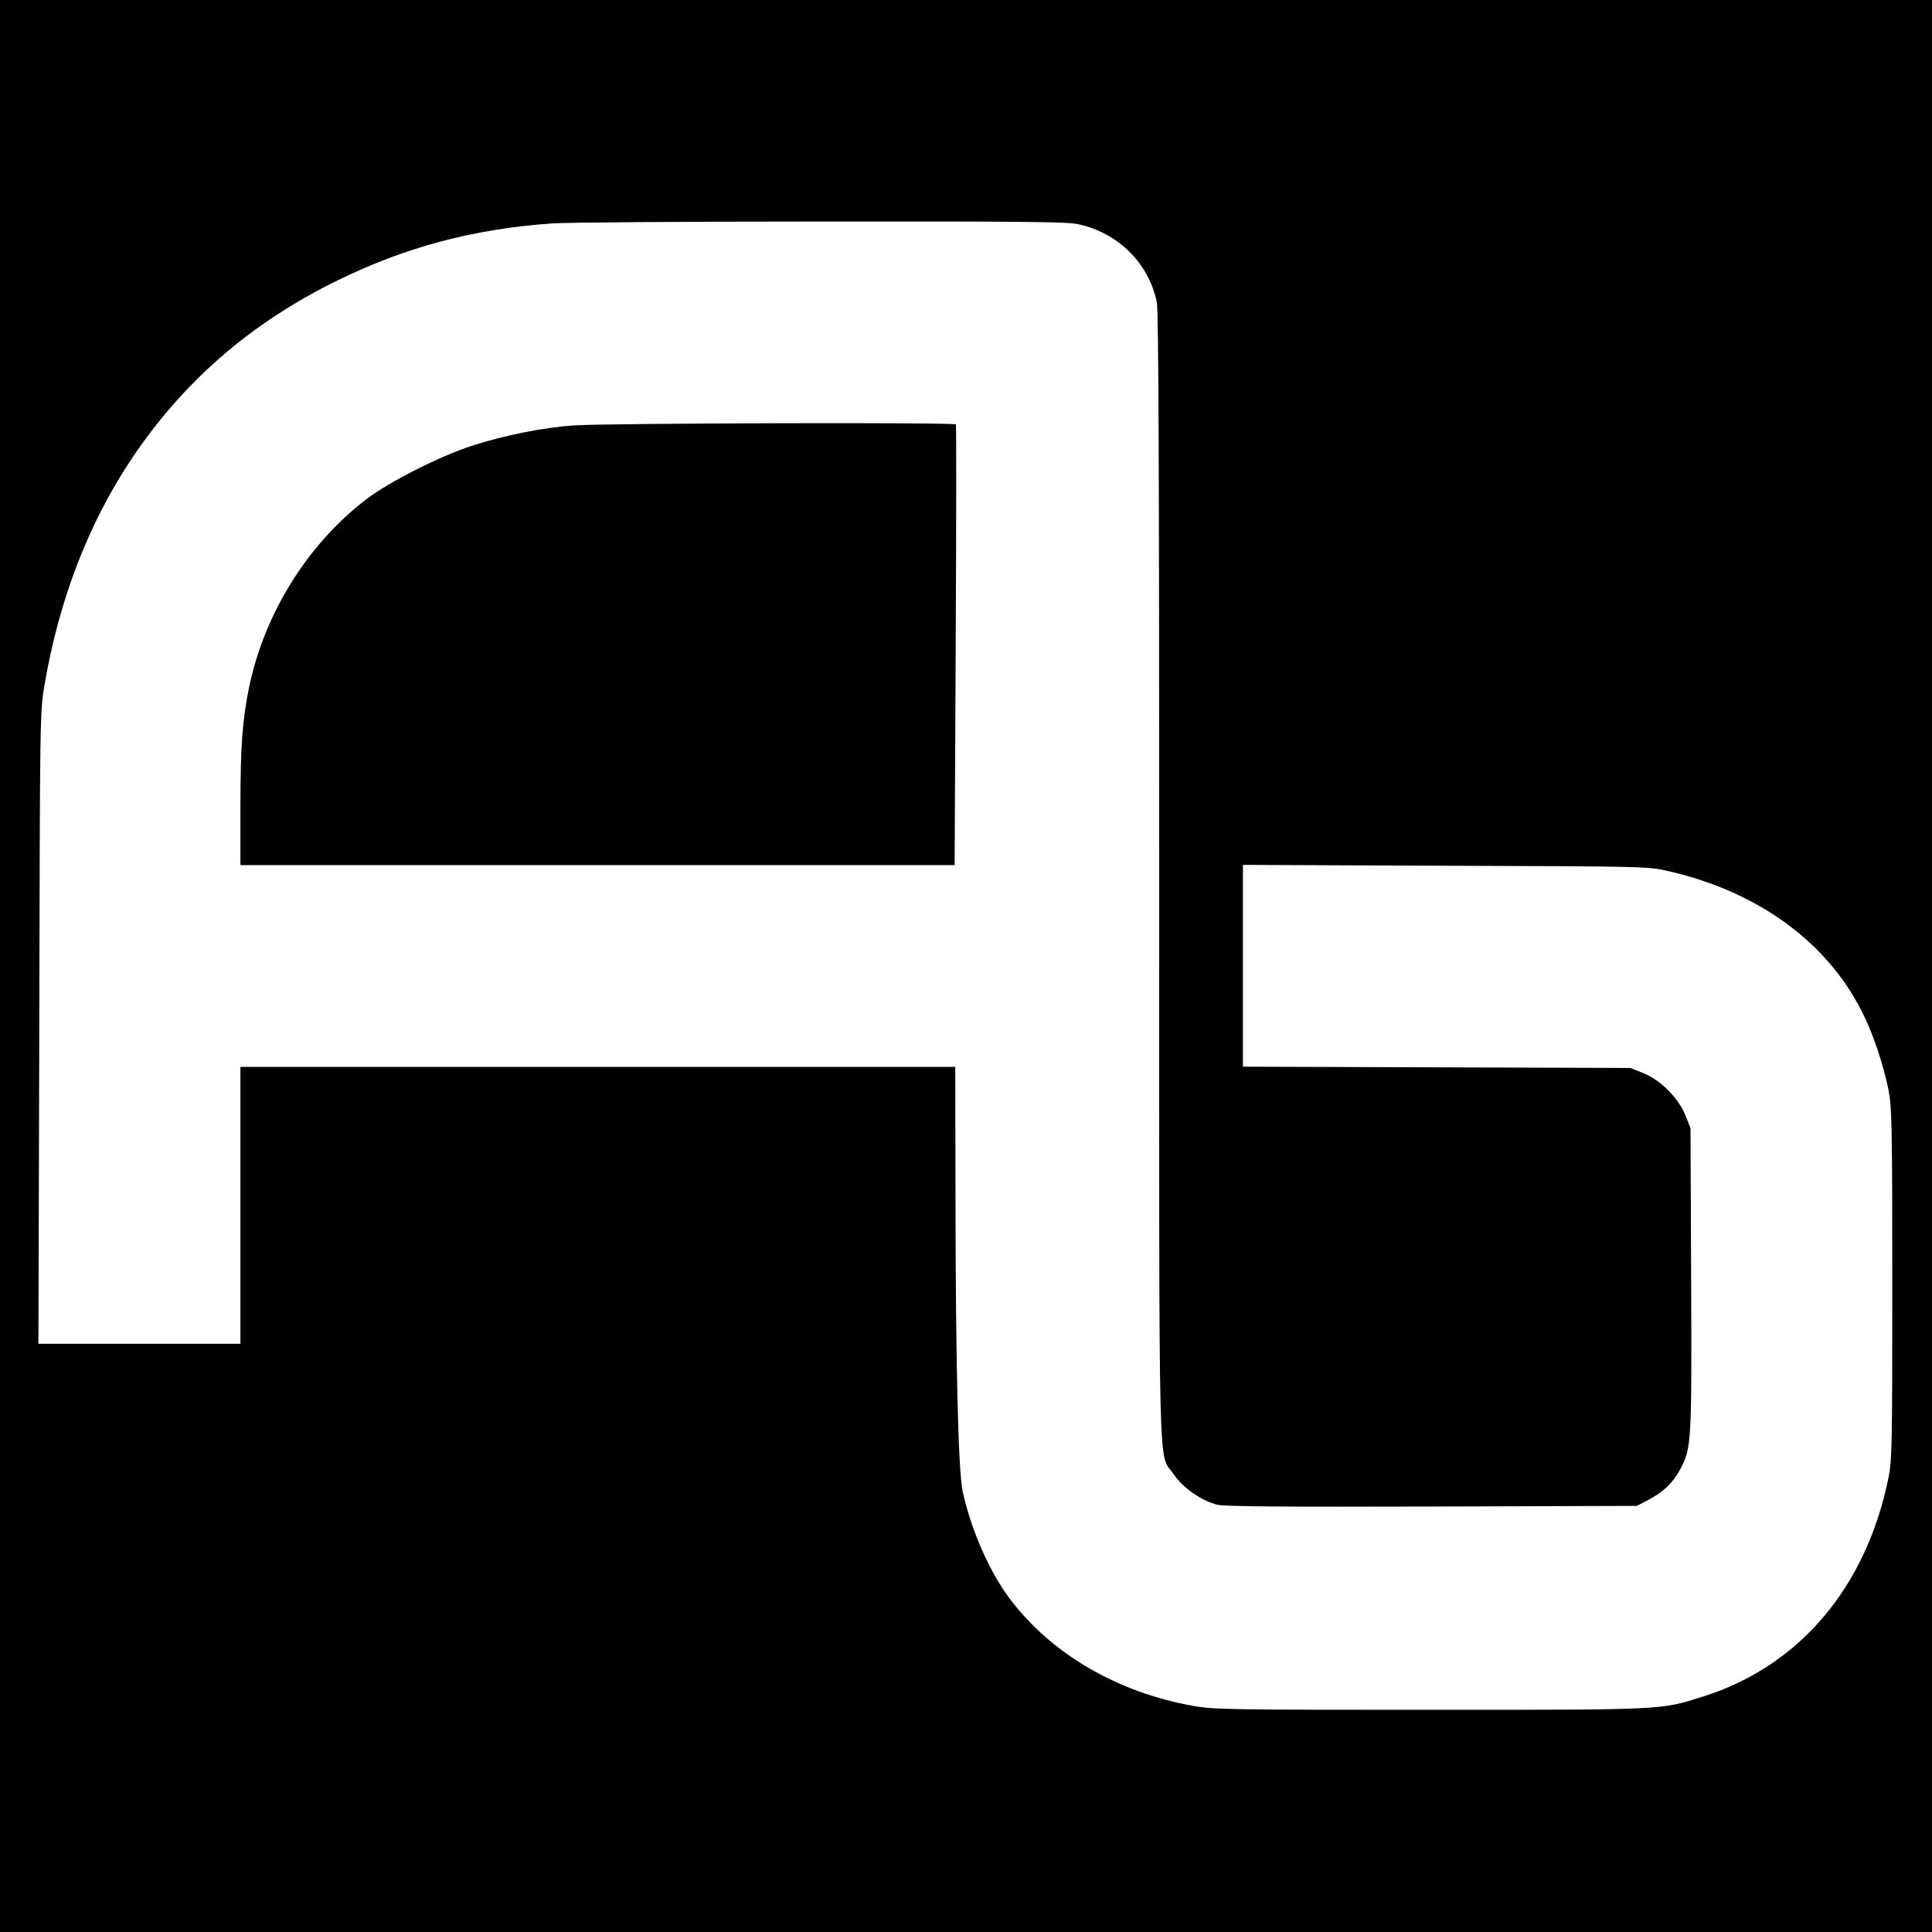 <?xml version="1.0" standalone="no"?>
<!DOCTYPE svg PUBLIC "-//W3C//DTD SVG 20010904//EN"
 "http://www.w3.org/TR/2001/REC-SVG-20010904/DTD/svg10.dtd">
<svg version="1.0" xmlns="http://www.w3.org/2000/svg"
 width="900pt" height="900pt" viewBox="0 0 900 900"
 preserveAspectRatio="xMidYMid meet">
<g transform="translate(0,900) scale(0.1,-0.1)"
fill="#000000" stroke="none">
<path d="M0 4500 l0 -4500 4500 0 4500 0 0 4500 0 4500 -4500 0 -4500 0 0
-4500z m5021 3456 c187 -40 330 -181 368 -364 8 -38 11 -800 11 -2676 0 -2912
-6 -2676 67 -2783 44 -65 134 -127 206 -143 37 -8 323 -10 1002 -8 l950 3 52
27 c75 40 115 79 151 145 52 98 53 127 50 888 l-3 700 -24 60 c-33 81 -115
163 -196 196 l-60 24 -902 3 -903 3 0 470 0 470 943 -4 c929 -3 943 -3 1039
-25 425 -97 753 -340 913 -678 47 -98 89 -228 112 -339 16 -83 18 -157 18
-905 0 -749 -1 -822 -18 -905 -104 -511 -416 -878 -866 -1019 -198 -62 -170
-61 -1266 -61 -927 0 -1008 1 -1105 18 -355 63 -664 243 -858 502 -93 125
-178 317 -217 495 -21 96 -33 571 -34 1388 l-1 592 -1665 0 -1665 0 0 -645 0
-645 -470 0 -471 0 4 1473 c3 1464 3 1473 25 1600 67 391 203 745 400 1042
244 367 560 641 967 840 317 155 631 238 994 264 58 5 619 9 1246 9 944 1
1151 -1 1206 -12z"/>
<path d="M2671 7018 c-145 -10 -325 -47 -471 -94 -151 -49 -384 -167 -490
-247 -276 -210 -478 -533 -550 -880 -31 -153 -40 -273 -40 -557 l0 -270 1664
0 1663 0 5 1023 c3 562 3 1025 1 1030 -6 10 -1641 6 -1782 -5z"/>
</g>
</svg>
